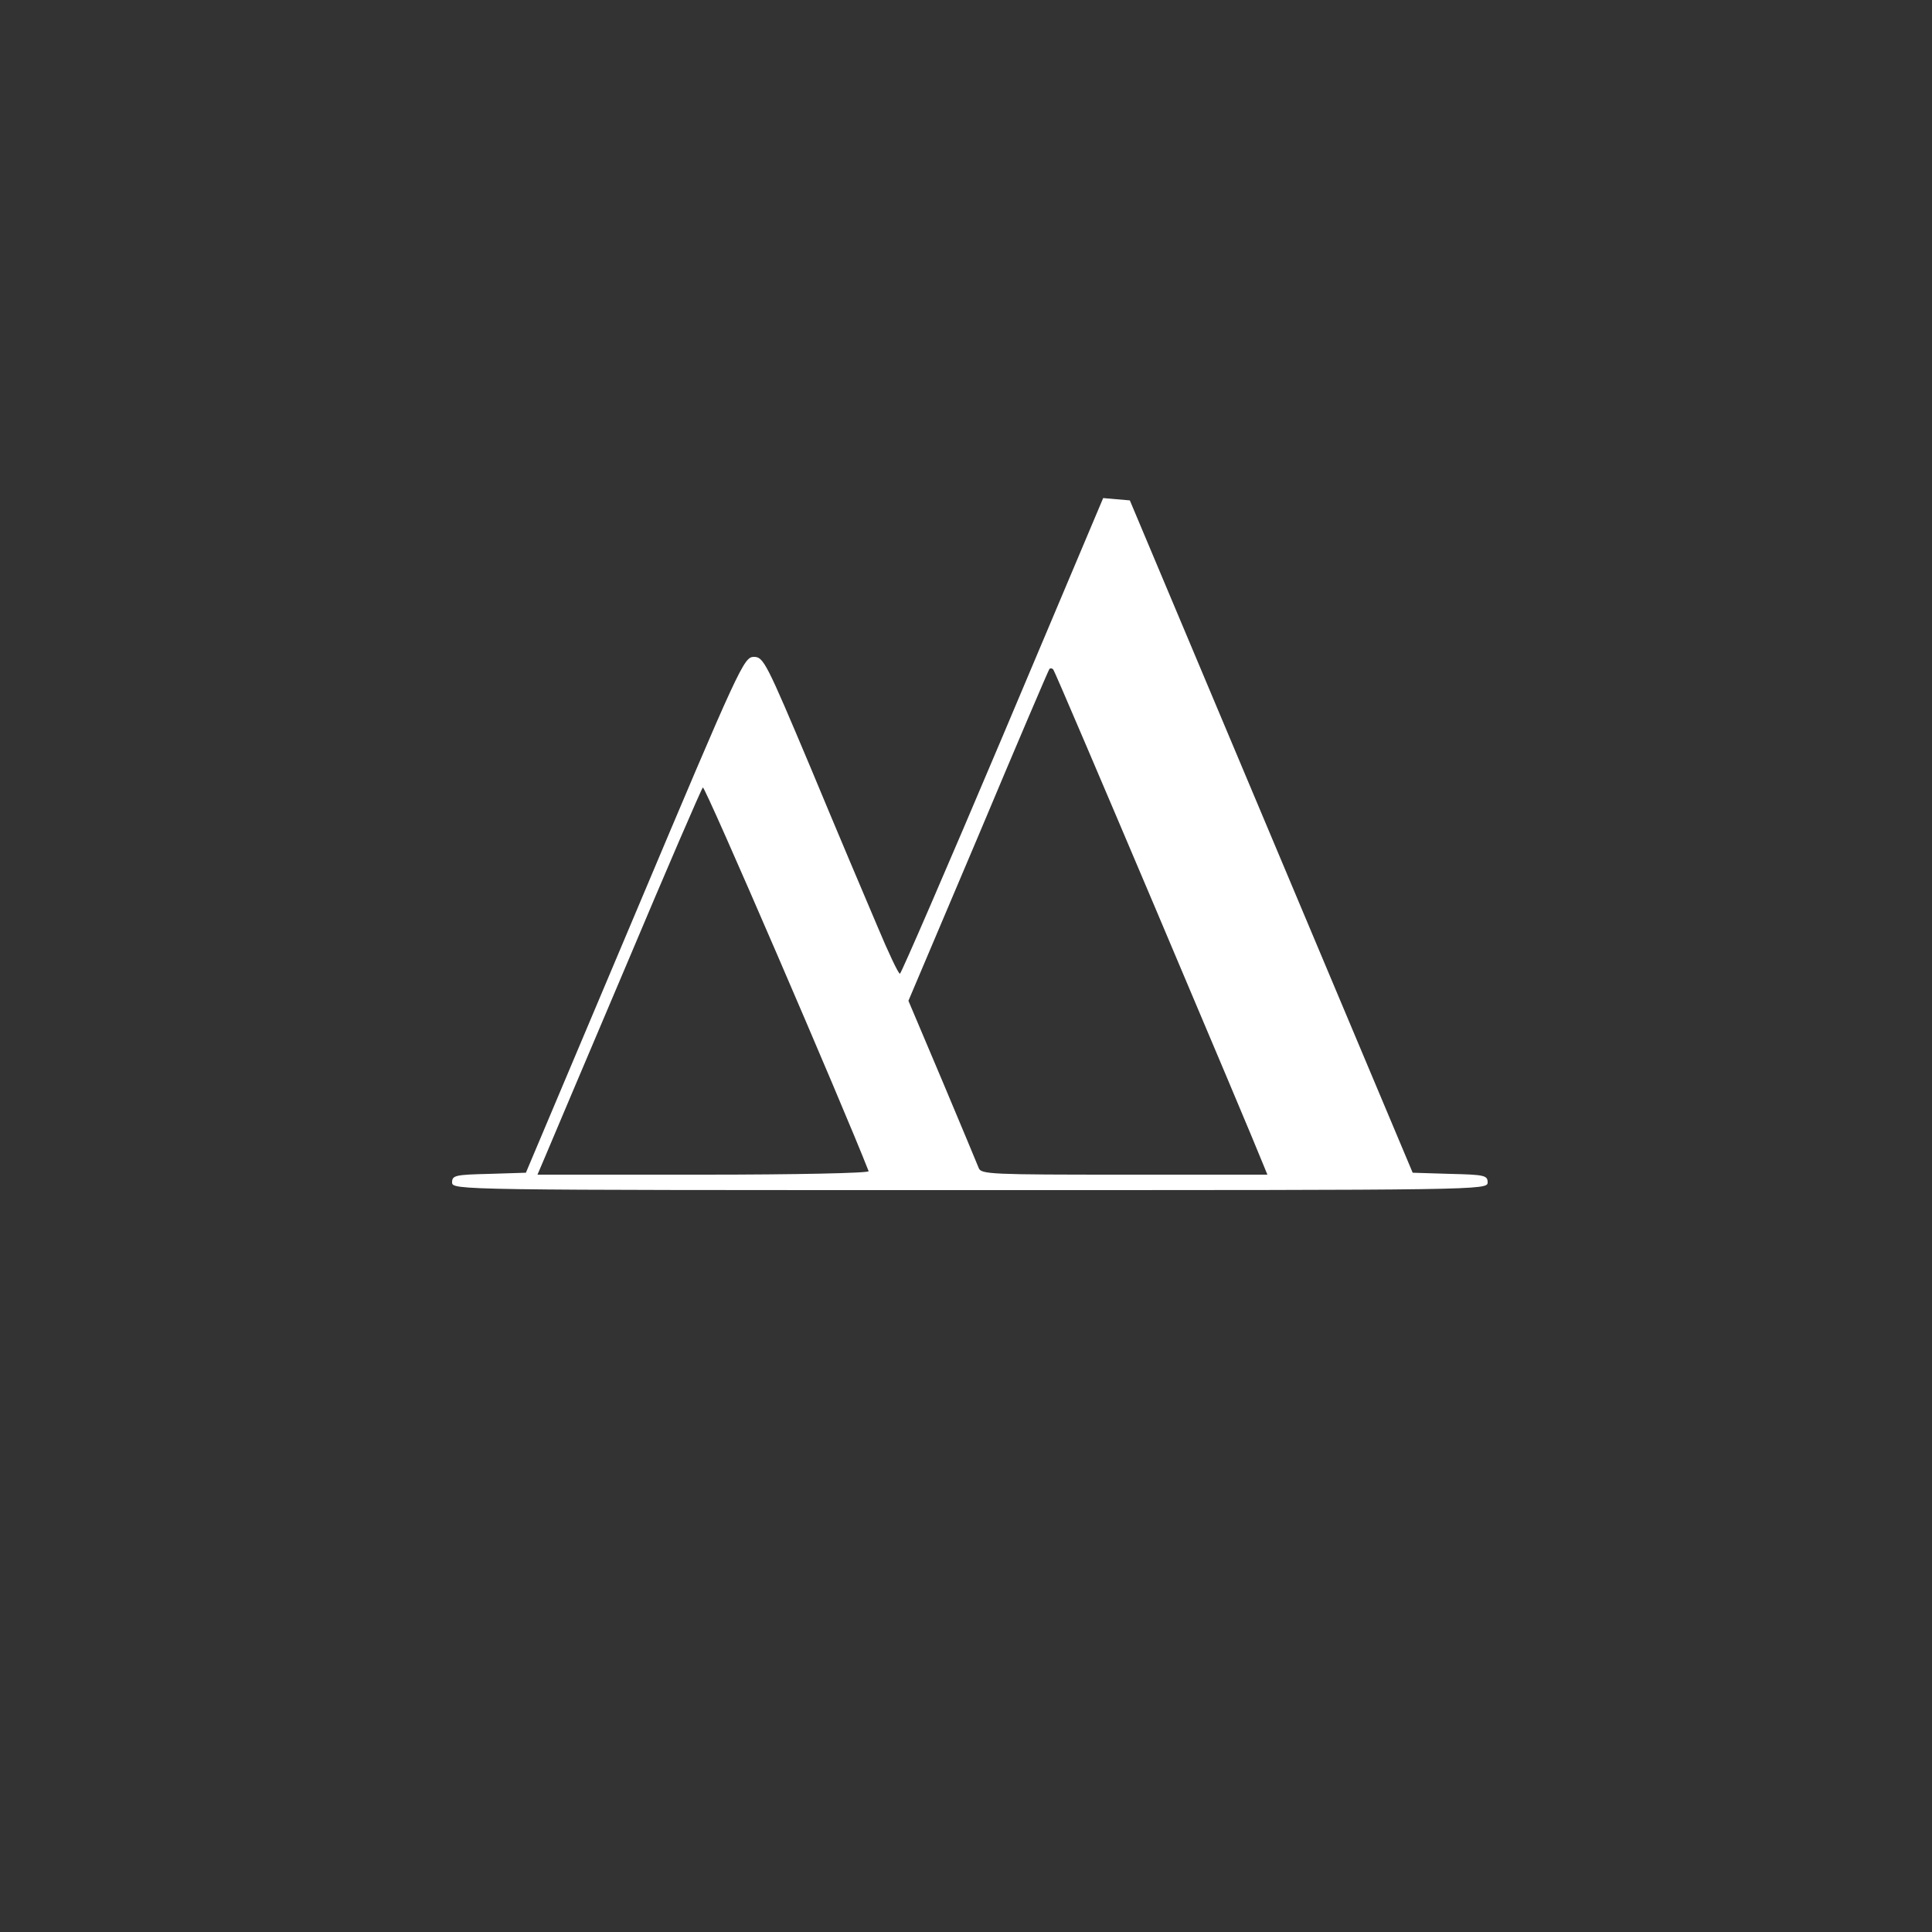 <?xml version="1.0" encoding="UTF-8"?> <svg xmlns="http://www.w3.org/2000/svg" version="1.0" width="500px" height="500px" viewBox="0 0 500 500" preserveAspectRatio="xMidYMid meet"><rect x="0" y="0" width="500" height="500" fill="#333333" stroke="none"/><g fill="#ffffff"><path d="M117 306 c0 -1.8 0.8 -2 9.6 -2.2 l9.5 -0.3 28.2 -66.8 c27.1 -64.3 28.2 -66.7 30.8 -66.7 2.5 0 3.2 1.4 14.7 28.7 6.6 15.9 14.4 34.3 17.3 41.1 2.8 6.7 5.4 12.2 5.8 12.2 0.3 0 12.3 -27.7 26.6 -61.5 l26 -61.6 3.4 0.3 3.5 0.3 36.6 87 36.6 87 9.7 0.3 c8.9 0.2 9.7 0.4 9.7 2.2 0 2 -1.5 2 -134 2 -132.5 0 -134 0 -134 -2z m107.8 -2.9 c-6.6 -16.9 -42.4 -99.9 -42.9 -99.3 -0.4 0.4 -9.3 21 -19.7 45.7 -10.5 24.8 -20 47.1 -21.1 49.8 l-2 4.7 43 0 c23.7 0 42.9 -0.4 42.7 -0.9z m102.3 -1.3 c-3.3 -8.4 -54 -128.1 -54.5 -128.5 -0.3 -0.4 -0.8 -0.4 -1 -0.2 -0.2 0.2 -8.5 19.6 -18.4 43.2 l-18.1 42.7 8.8 20.8 c4.8 11.4 9 21.5 9.4 22.5 0.6 1.6 3.3 1.7 37.6 1.7 l37.1 0 -0.9 -2.2z"></path></g></svg> 